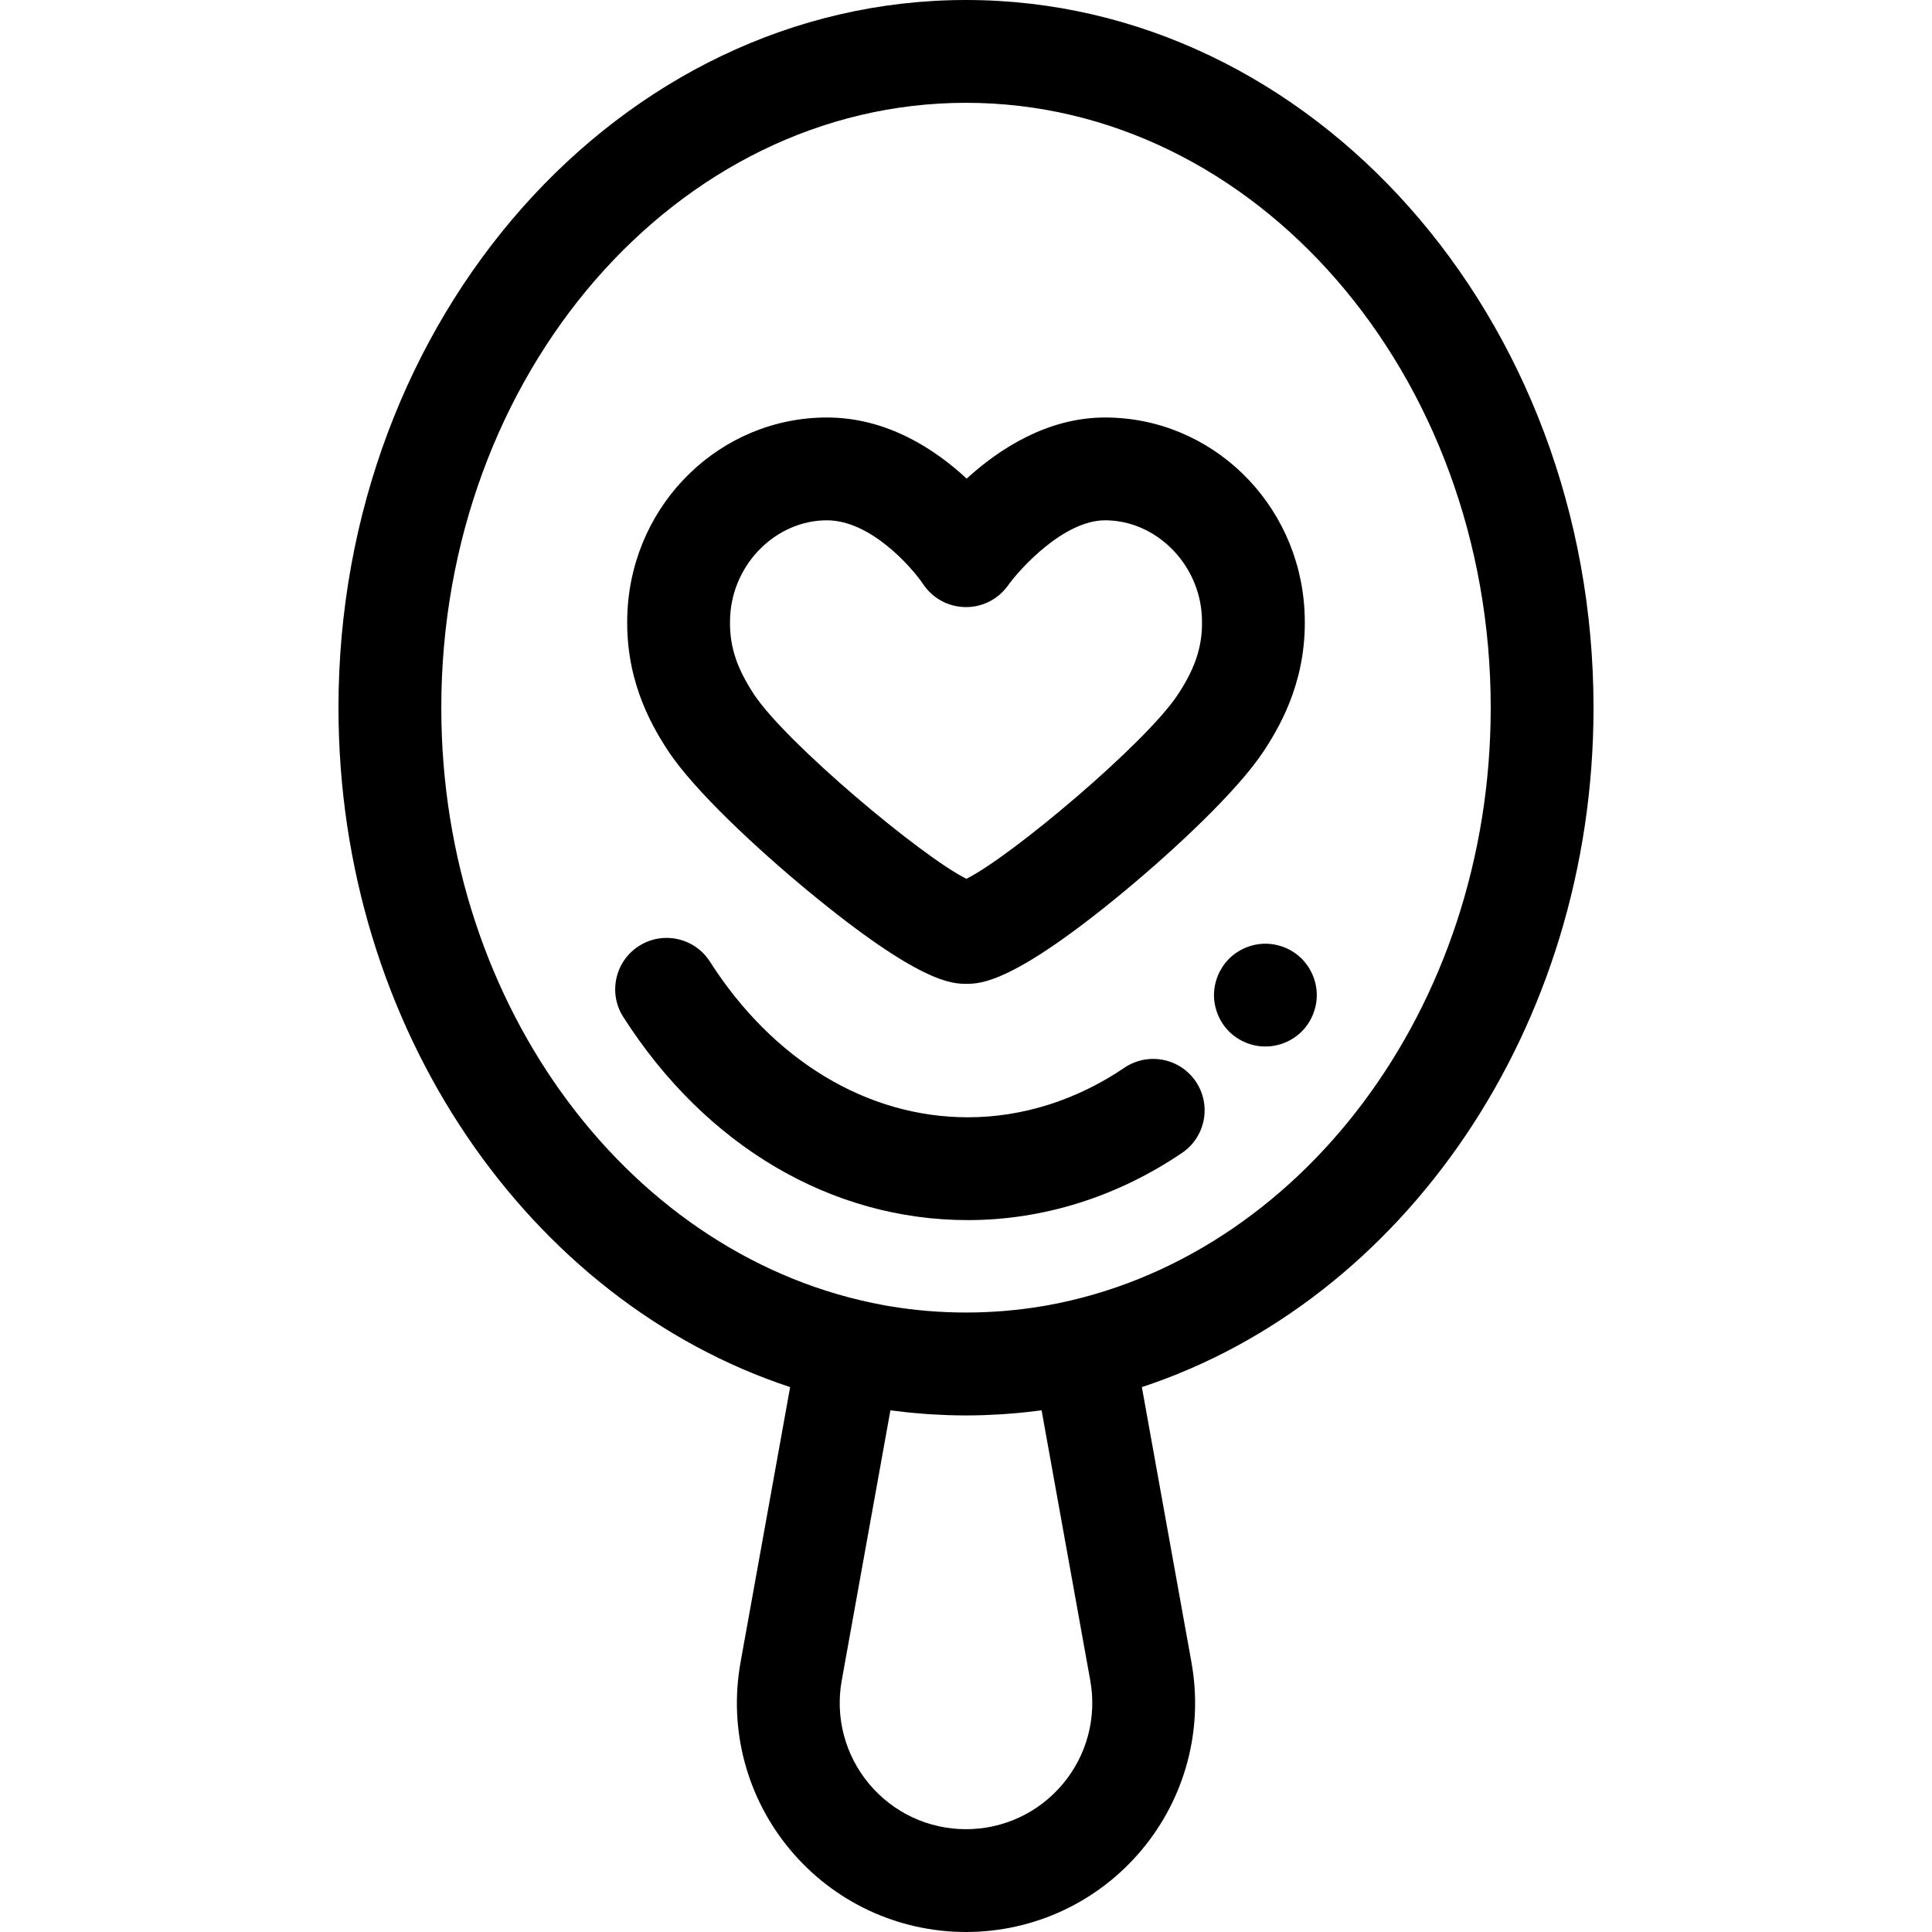 <?xml version="1.0" encoding="iso-8859-1"?>
<!-- Uploaded to: SVG Repo, www.svgrepo.com, Generator: SVG Repo Mixer Tools -->
<svg fill="#000000" height="800px" width="800px" version="1.1" id="Layer_1" xmlns="http://www.w3.org/2000/svg" xmlns:xlink="http://www.w3.org/1999/xlink" 
	 viewBox="0 0 511.999 511.999" xml:space="preserve">
<g>
	<g>
		<path d="M422.299,187.552C422.299,84.136,347.698,0,255.999,0S89.7,84.136,89.7,187.552c0,85.175,50.611,157.261,119.694,180.044
			l-13.141,72.929c-3.199,17.748,1.602,35.864,13.168,49.701c11.567,13.837,28.544,21.772,46.578,21.772s35.011-7.935,46.578-21.772
			c11.566-13.837,16.367-31.953,13.168-49.701l-13.141-72.929C371.689,344.813,422.299,272.727,422.299,187.552z M281.673,472.753
			c-6.376,7.628-15.733,12.002-25.674,12.002s-19.298-4.374-25.674-12.002c-6.376-7.628-9.021-17.613-7.26-27.394l12.902-71.607
			c0.396,0.053,0.796,0.09,1.192,0.142c0.997,0.128,1.996,0.248,2.998,0.356c0.559,0.06,1.116,0.114,1.674,0.168
			c1.06,0.101,2.121,0.191,3.186,0.268c0.497,0.037,0.995,0.076,1.493,0.106c1.211,0.078,2.425,0.138,3.643,0.184
			c0.352,0.015,0.702,0.034,1.053,0.046c1.593,0.05,3.188,0.083,4.79,0.083c1.602,0,3.199-0.031,4.79-0.083
			c0.352-0.012,0.702-0.031,1.053-0.046c1.216-0.046,2.432-0.106,3.643-0.184c0.499-0.03,0.996-0.07,1.493-0.106
			c1.064-0.079,2.127-0.168,3.186-0.268c0.559-0.053,1.117-0.108,1.674-0.168c1.003-0.108,2.001-0.228,2.998-0.356
			c0.399-0.052,0.798-0.089,1.195-0.142l12.902,71.607C290.694,455.142,288.049,465.127,281.673,472.753z M277.744,345.892
			c-0.217,0.04-0.432,0.086-0.648,0.123c-0.336,0.06-0.676,0.108-1.012,0.165c-13.262,2.203-26.905,2.203-40.166,0
			c-0.336-0.057-0.677-0.105-1.012-0.165c-0.217-0.037-0.432-0.083-0.648-0.123c-66.382-12.069-117.31-78.474-117.31-158.34
			c0-88.393,62.378-160.306,139.053-160.306s139.054,71.913,139.054,160.306C395.053,267.418,344.126,333.823,277.744,345.892z"/>
	</g>
</g>
<g>
	<g>
		<path d="M316.892,286.608c-4.219-6.23-12.69-7.861-18.92-3.641c-12.678,8.587-27.017,13.124-41.471,13.124
			c-26.69,0-51.608-15.034-68.364-41.249c-4.053-6.34-12.477-8.196-18.816-4.141c-6.339,4.053-8.194,12.476-4.141,18.816
			c21.864,34.203,55.149,53.822,91.322,53.822c19.922,0,39.546-6.159,56.751-17.812
			C319.482,301.307,321.111,292.837,316.892,286.608z"/>
	</g>
</g>
<g>
	<g>
		<path d="M344.972,254.078c-0.627-0.627-1.321-1.199-2.071-1.688c-0.736-0.49-1.526-0.914-2.343-1.255
			c-0.831-0.341-1.689-0.598-2.547-0.775c-1.771-0.354-3.569-0.354-5.327,0c-0.872,0.177-1.73,0.435-2.548,0.775
			c-0.831,0.341-1.621,0.764-2.357,1.255c-0.749,0.489-1.444,1.061-2.071,1.688c-0.627,0.627-1.199,1.335-1.689,2.072
			c-0.49,0.749-0.913,1.539-1.253,2.355c-0.341,0.819-0.599,1.676-0.777,2.547c-0.177,0.885-0.272,1.786-0.272,2.67
			c0,0.885,0.095,1.786,0.272,2.656s0.436,1.73,0.777,2.547s0.763,1.62,1.253,2.355c0.49,0.751,1.063,1.445,1.689,2.072
			c0.627,0.627,1.321,1.199,2.071,1.689c0.736,0.489,1.526,0.913,2.357,1.253c0.817,0.341,1.676,0.598,2.548,0.775
			c0.872,0.178,1.771,0.259,2.656,0.259c0.885,0,1.785-0.082,2.656-0.259s1.73-0.435,2.547-0.775
			c0.831-0.341,1.621-0.764,2.357-1.253c0.749-0.49,1.444-1.063,2.071-1.689c2.534-2.547,3.992-6.049,3.992-9.631
			C348.963,260.141,347.504,256.626,344.972,254.078z"/>
	</g>
</g>
<g>
	<g>
		<path d="M345.701,161.804c-1.535-28.69-24.75-51.163-52.85-51.163c-15.375,0-28.155,8.422-36.679,16.201
			c-8.4-7.813-21.121-16.201-37.026-16.201c-28.099,0-51.314,22.473-52.848,51.164c-0.924,17.293,5.716,29.532,10.791,37.233
			c6.87,10.424,23.524,25.893,36.818,36.892c29.962,24.791,38.514,24.791,42.165,24.791c3.695,0,12.347,0,42.162-24.753
			c13.194-10.954,29.761-26.411,36.688-36.944C339.991,191.312,346.626,179.061,345.701,161.804z M312.155,184.056
			c-8.449,12.846-44.171,42.941-56.053,48.833c-11.984-5.966-47.855-36.083-56.263-48.843c-4.891-7.422-6.726-13.446-6.333-20.787
			c0.748-13.991,12.251-25.371,25.641-25.371c11.513,0,22.34,12.261,25.508,16.933c2.477,3.733,6.648,5.987,11.127,6.065
			c4.513,0.083,8.727-2.073,11.334-5.716c3.207-4.483,14.82-17.282,25.737-17.282c13.391,0,24.895,11.381,25.644,25.373
			C318.887,170.586,317.049,176.611,312.155,184.056z"/>
	</g>
</g>
</svg>